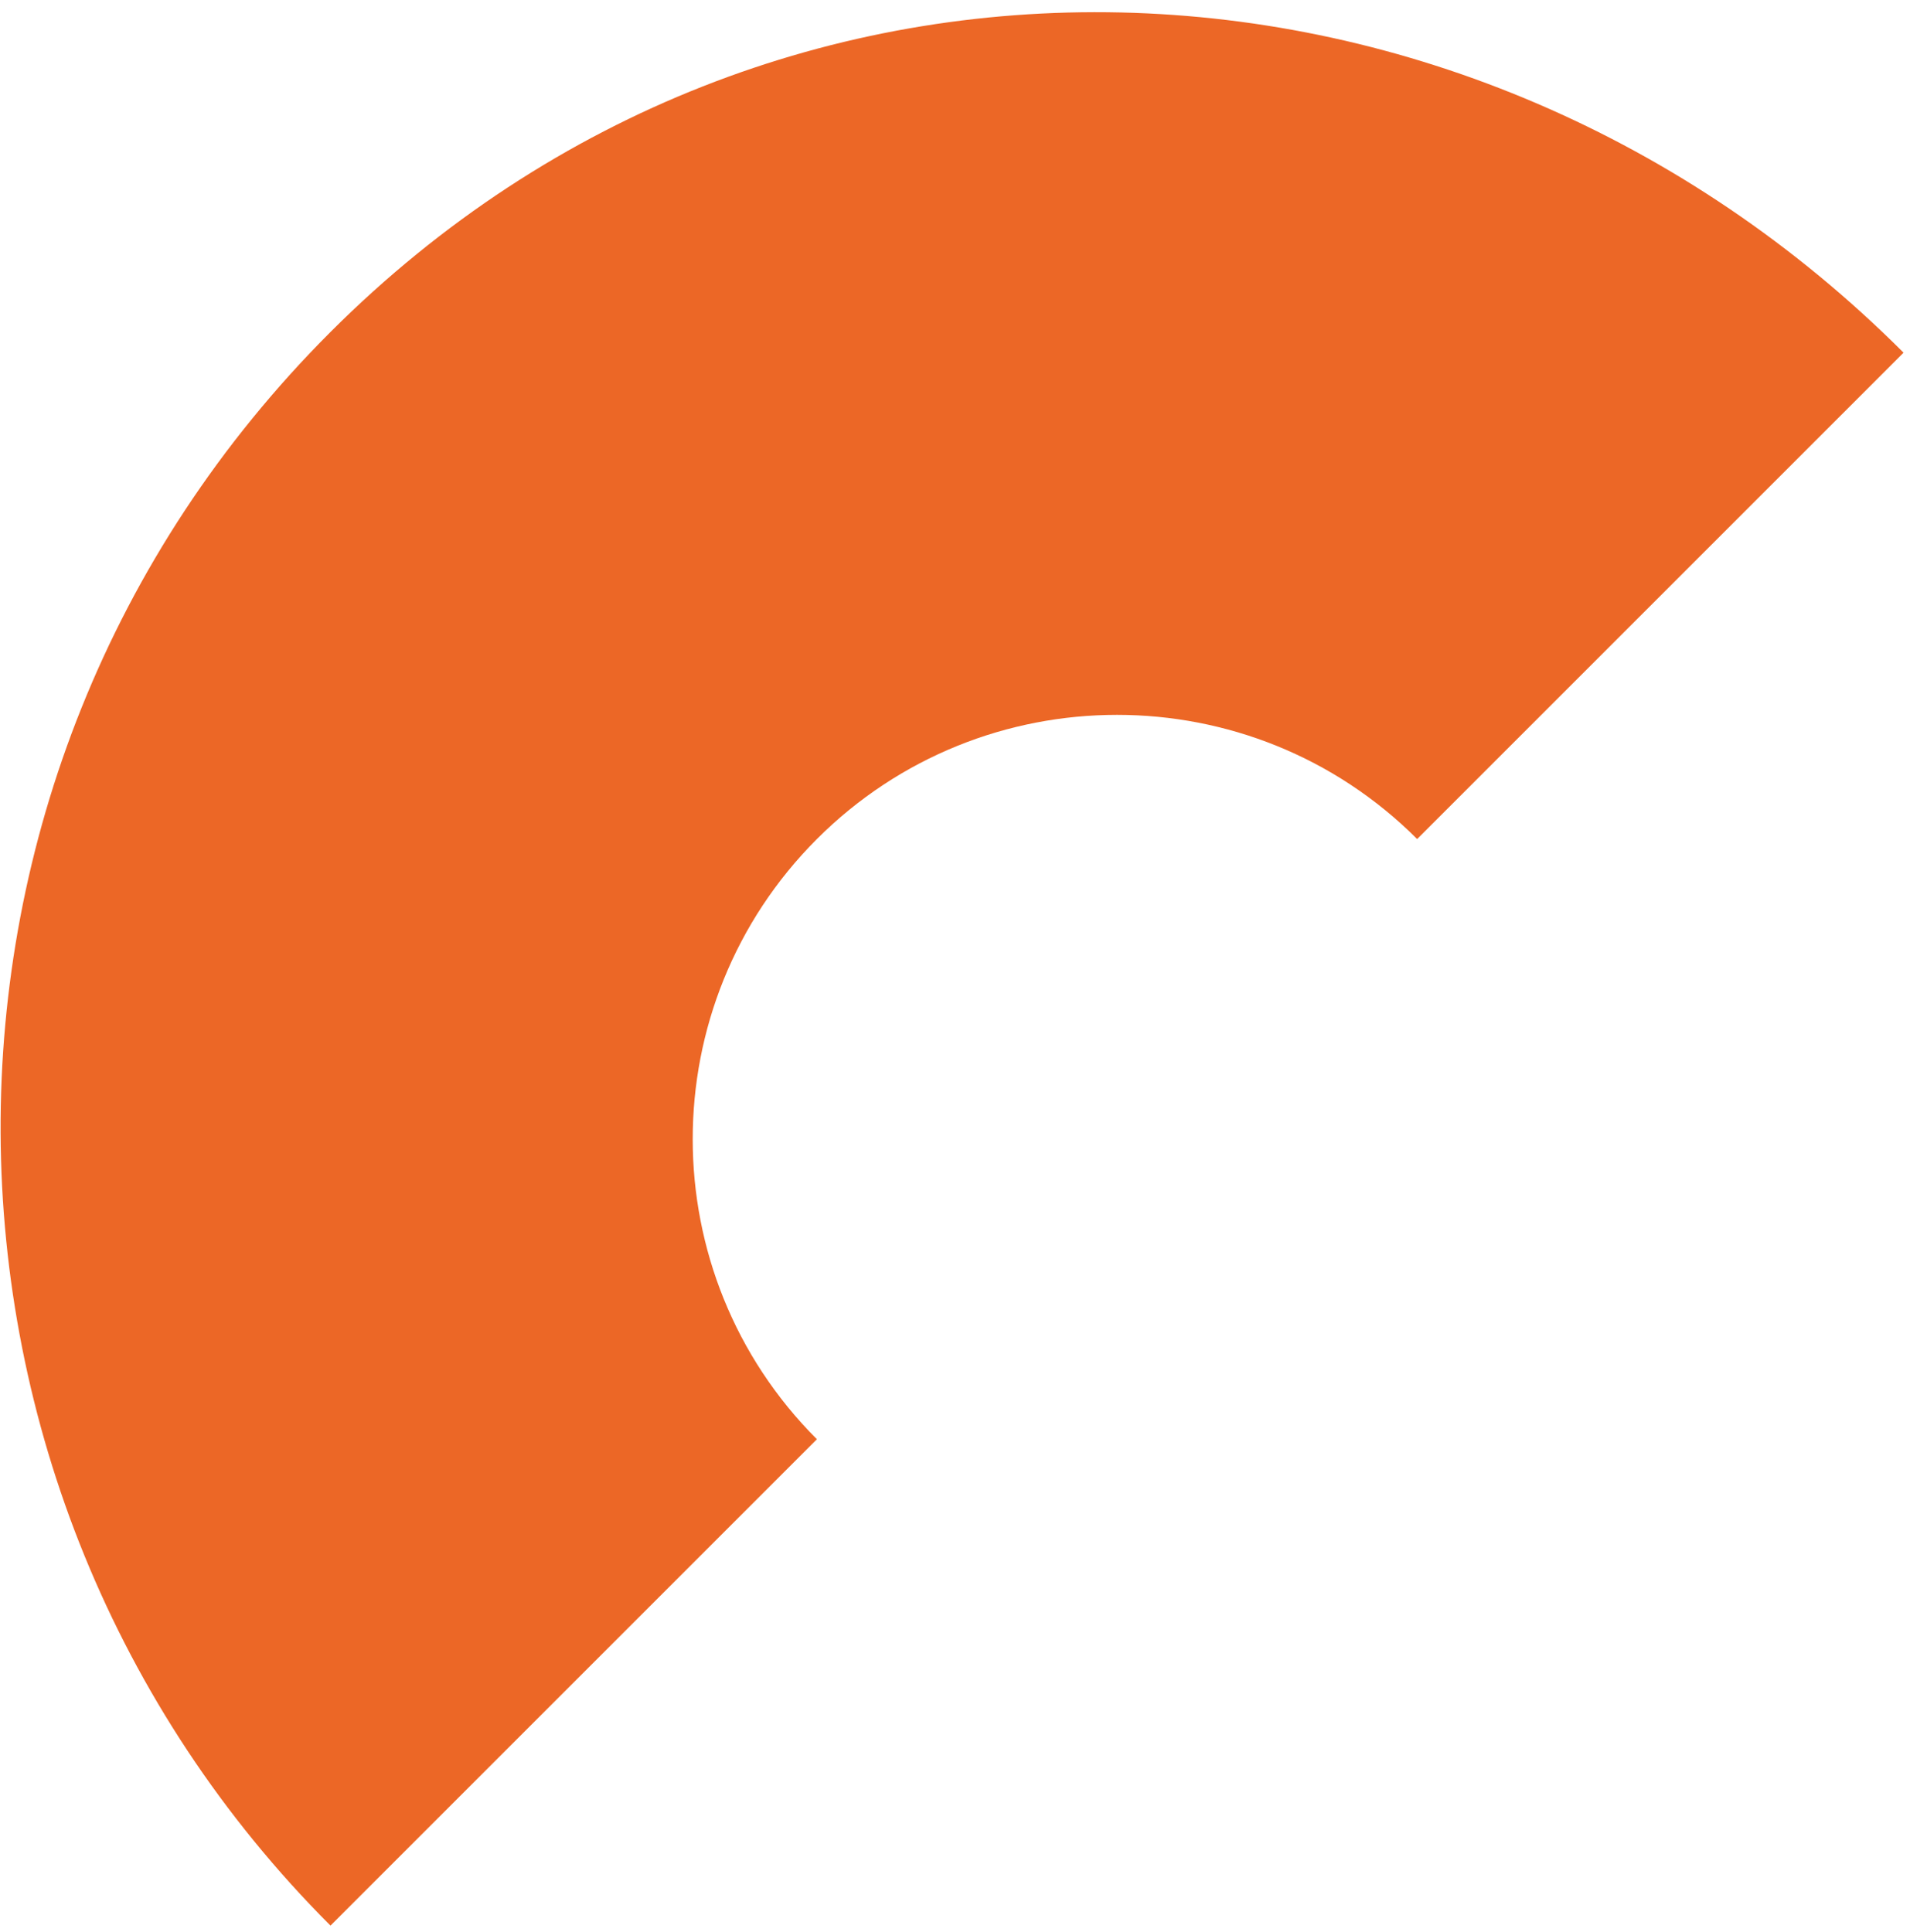 <?xml version="1.0" encoding="UTF-8"?> <svg xmlns="http://www.w3.org/2000/svg" width="86" height="87" viewBox="0 0 86 87" fill="none"> <path d="M85.71 15.881L63.809 37.782C56.353 30.326 44.238 30.326 36.782 37.782C29.326 45.238 29.326 57.353 36.782 64.809L14.881 86.71C-4.691 67.139 -5.157 34.986 14.881 14.949C34.918 -5.088 66.139 -3.69 85.71 15.881Z" fill="#EC6726"></path> </svg> 